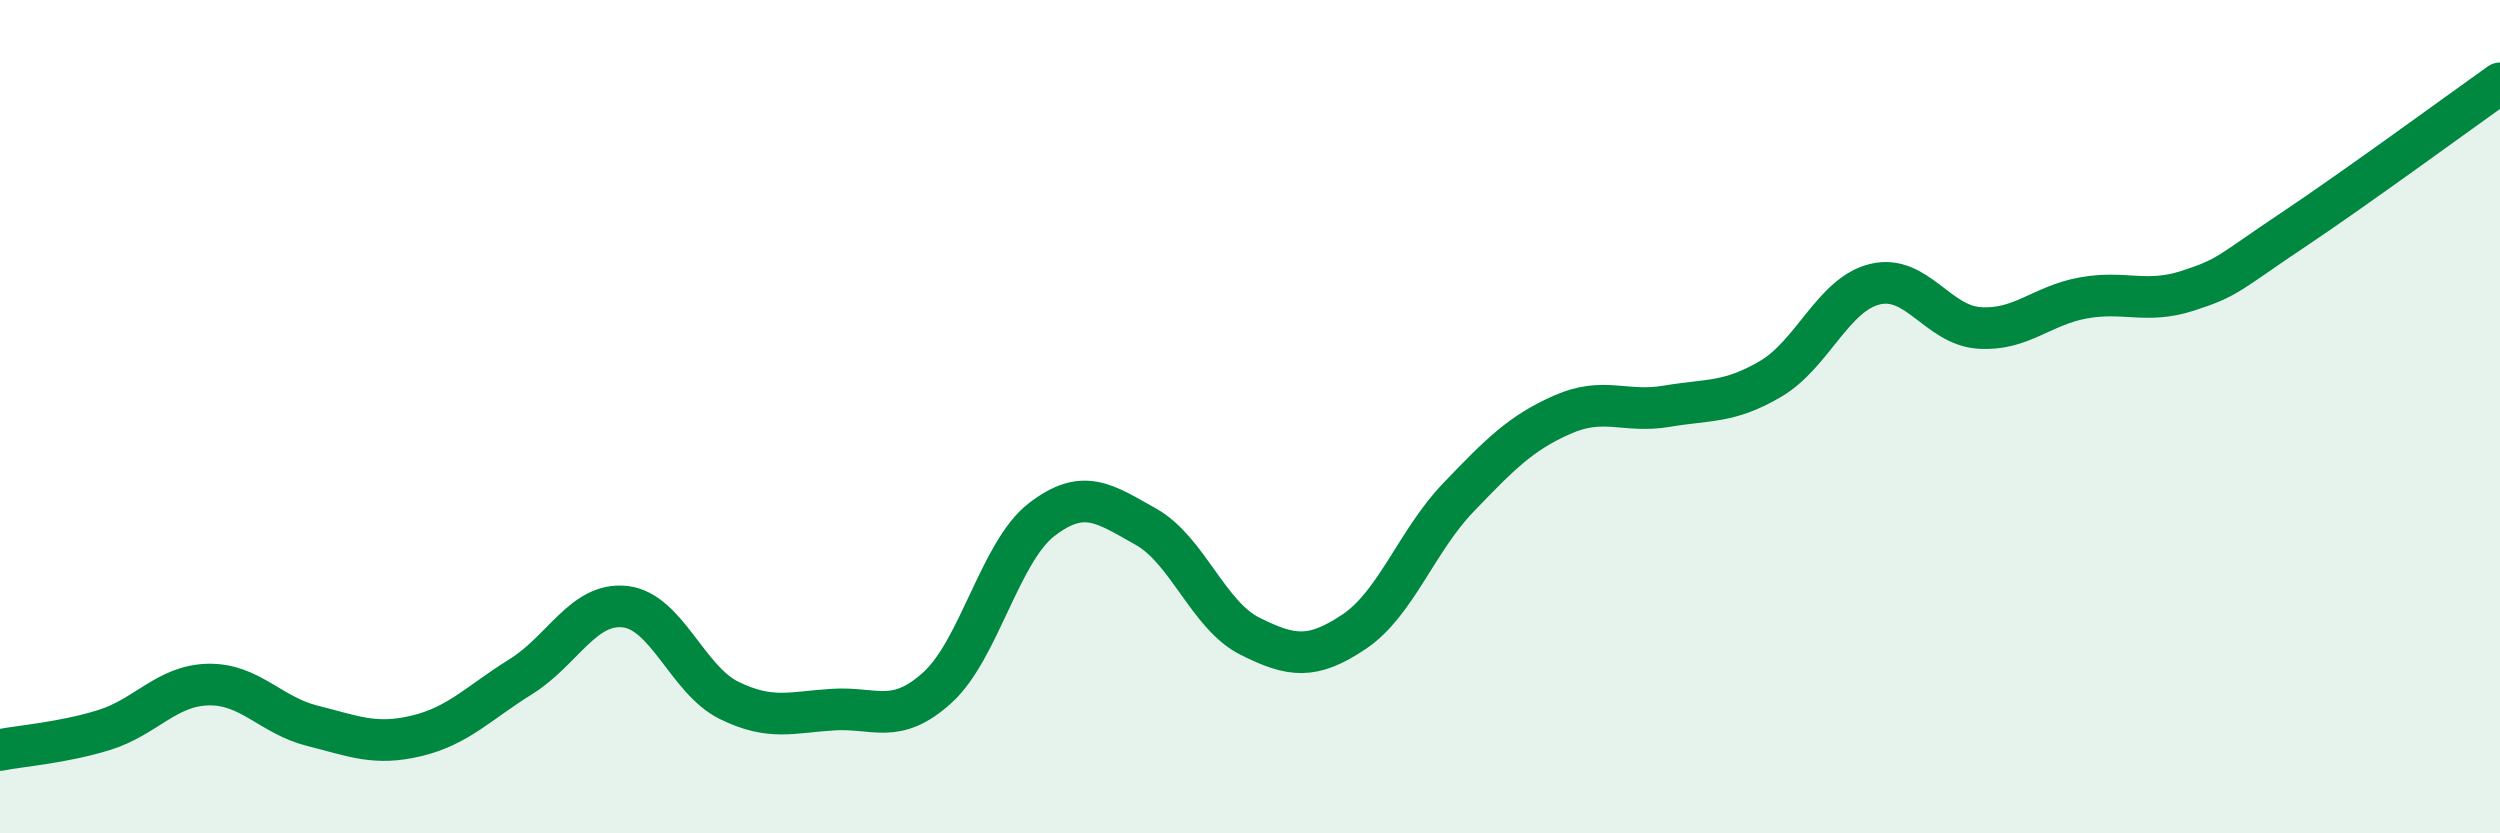 
    <svg width="60" height="20" viewBox="0 0 60 20" xmlns="http://www.w3.org/2000/svg">
      <path
        d="M 0,18 C 0.5,17.9 1.5,17.83 2.5,17.52 C 3.5,17.21 4,16.45 5,16.43 C 6,16.41 6.5,17.17 7.5,17.42 C 8.5,17.67 9,17.9 10,17.66 C 11,17.42 11.5,16.86 12.5,16.24 C 13.5,15.62 14,14.45 15,14.56 C 16,14.67 16.5,16.32 17.5,16.81 C 18.5,17.3 19,17.09 20,17.03 C 21,16.97 21.5,17.41 22.5,16.5 C 23.5,15.59 24,13.24 25,12.47 C 26,11.7 26.5,12.08 27.5,12.64 C 28.5,13.2 29,14.77 30,15.27 C 31,15.77 31.5,15.83 32.5,15.16 C 33.5,14.49 34,12.98 35,11.94 C 36,10.9 36.5,10.39 37.5,9.95 C 38.5,9.51 39,9.92 40,9.75 C 41,9.58 41.5,9.68 42.5,9.09 C 43.5,8.5 44,7.06 45,6.82 C 46,6.58 46.5,7.8 47.5,7.87 C 48.5,7.94 49,7.33 50,7.15 C 51,6.97 51.5,7.3 52.5,6.98 C 53.5,6.66 53.5,6.54 55,5.54 C 56.5,4.54 59,2.71 60,2L60 20L0 20Z"
        fill="#008740"
        opacity="0.1"
        stroke-linecap="round"
        stroke-linejoin="round"
      />
      <path
        d="M 0,18 C 0.5,17.9 1.5,17.83 2.5,17.52 C 3.5,17.21 4,16.45 5,16.43 C 6,16.41 6.5,17.17 7.5,17.42 C 8.5,17.67 9,17.9 10,17.66 C 11,17.42 11.5,16.86 12.5,16.24 C 13.5,15.62 14,14.45 15,14.56 C 16,14.67 16.5,16.32 17.5,16.81 C 18.5,17.3 19,17.09 20,17.03 C 21,16.97 21.5,17.41 22.5,16.5 C 23.5,15.59 24,13.24 25,12.47 C 26,11.7 26.5,12.08 27.5,12.64 C 28.5,13.2 29,14.77 30,15.27 C 31,15.77 31.5,15.83 32.5,15.16 C 33.5,14.49 34,12.98 35,11.94 C 36,10.9 36.5,10.39 37.5,9.95 C 38.5,9.51 39,9.92 40,9.75 C 41,9.58 41.5,9.68 42.5,9.09 C 43.5,8.5 44,7.06 45,6.82 C 46,6.58 46.5,7.8 47.5,7.87 C 48.5,7.94 49,7.33 50,7.15 C 51,6.97 51.5,7.3 52.5,6.98 C 53.5,6.66 53.5,6.54 55,5.54 C 56.5,4.54 59,2.71 60,2"
        stroke="#008740"
        stroke-width="1"
        fill="none"
        stroke-linecap="round"
        stroke-linejoin="round"
      />
    </svg>
  